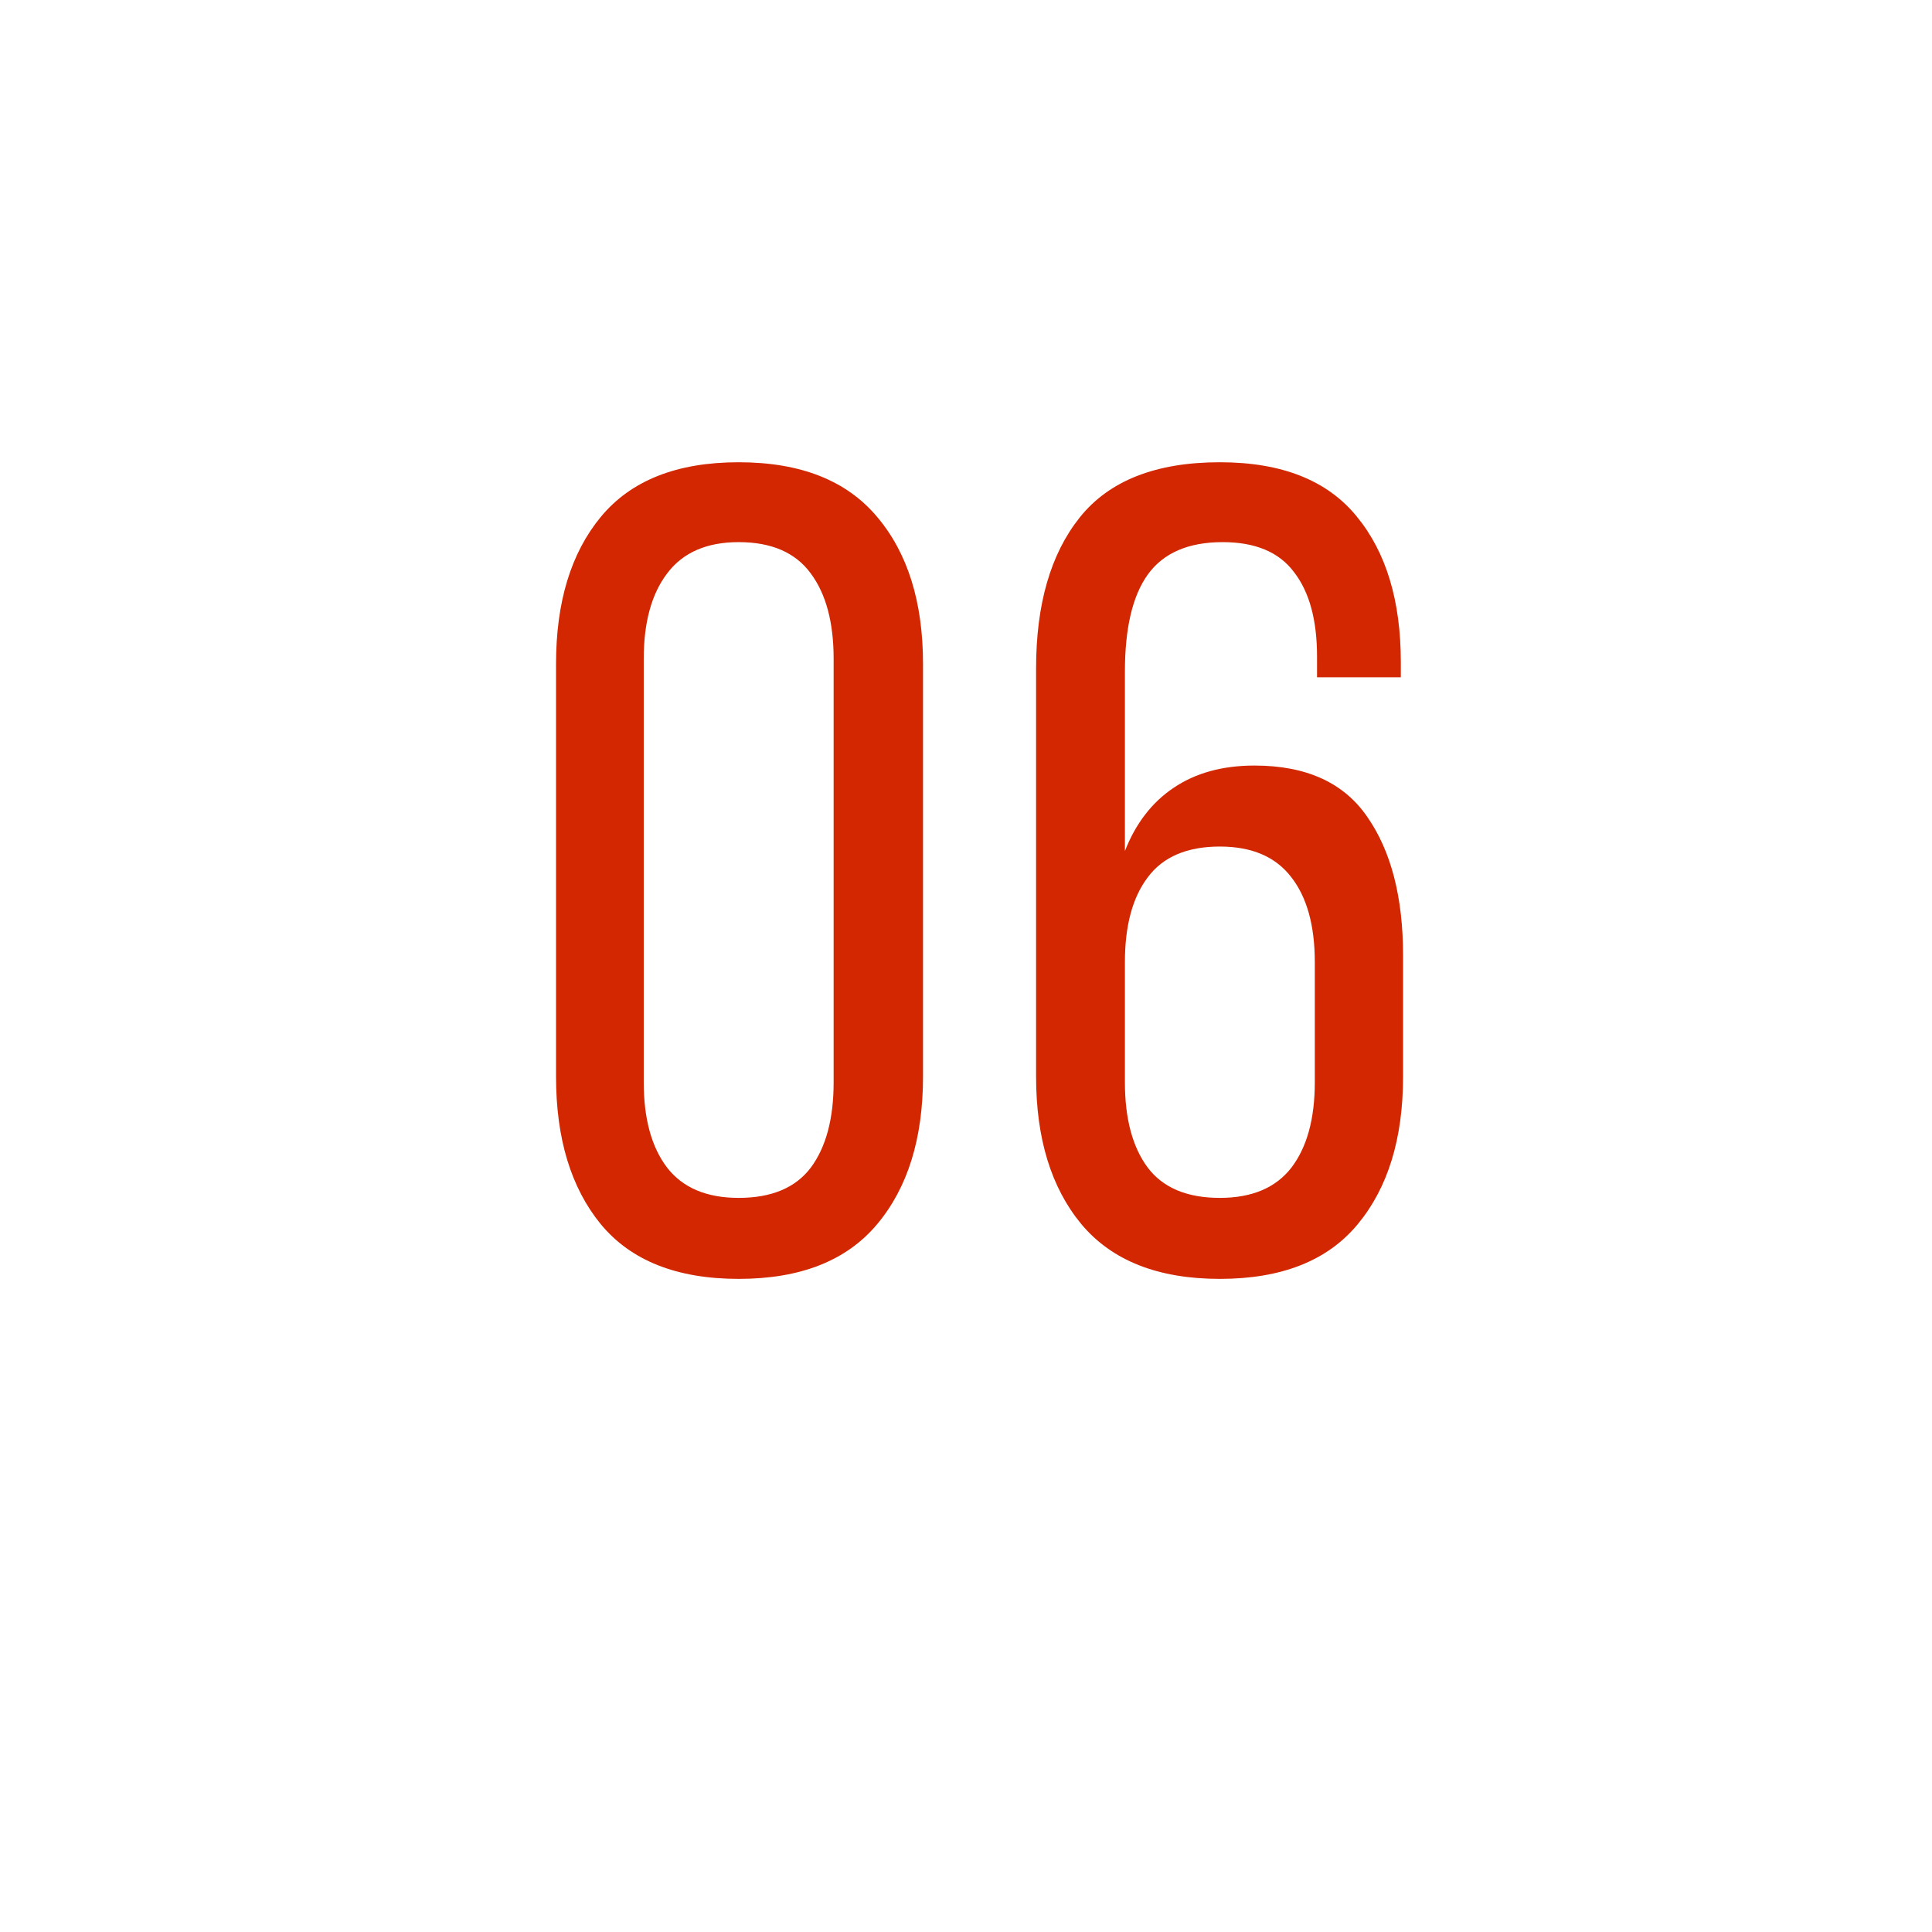 <?xml version="1.0" encoding="UTF-8"?> <svg xmlns="http://www.w3.org/2000/svg" width="76" height="76" viewBox="0 0 76 76" fill="none"> <g filter="url(#filter0_dd_137_1480)"> <rect x="8" y="4" width="60" height="60" rx="10" fill="white"></rect> </g> <path d="M21.873 42.353V26.116C21.873 23.684 22.459 21.758 23.631 20.337C24.817 18.901 26.626 18.184 29.058 18.184C31.49 18.184 33.306 18.901 34.507 20.337C35.708 21.758 36.309 23.684 36.309 26.116V42.353C36.309 44.785 35.708 46.719 34.507 48.154C33.306 49.59 31.49 50.308 29.058 50.308C26.626 50.308 24.817 49.59 23.631 48.154C22.459 46.719 21.873 44.785 21.873 42.353ZM25.323 42.573C25.323 44.009 25.63 45.129 26.245 45.935C26.861 46.726 27.798 47.122 29.058 47.122C30.347 47.122 31.292 46.726 31.892 45.935C32.493 45.129 32.793 44.009 32.793 42.573V25.918C32.793 24.482 32.493 23.362 31.892 22.556C31.292 21.736 30.347 21.326 29.058 21.326C27.798 21.326 26.861 21.736 26.245 22.556C25.63 23.362 25.323 24.482 25.323 25.918V42.573ZM40.757 42.353V26.291C40.757 23.772 41.328 21.794 42.471 20.359C43.628 18.909 45.467 18.184 47.986 18.184C50.418 18.184 52.212 18.894 53.369 20.315C54.527 21.721 55.105 23.633 55.105 26.05V26.643H51.809V25.83C51.809 24.395 51.509 23.289 50.908 22.512C50.322 21.721 49.385 21.326 48.096 21.326C46.748 21.326 45.767 21.75 45.152 22.6C44.551 23.435 44.251 24.709 44.251 26.423V33.477C44.675 32.393 45.313 31.565 46.162 30.994C47.027 30.408 48.089 30.115 49.348 30.115C51.385 30.115 52.864 30.789 53.787 32.136C54.724 33.484 55.193 35.3 55.193 37.585V42.353C55.193 44.785 54.6 46.719 53.413 48.154C52.227 49.59 50.418 50.308 47.986 50.308C45.554 50.308 43.738 49.59 42.537 48.154C41.35 46.719 40.757 44.785 40.757 42.353ZM44.251 42.573C44.251 44.009 44.551 45.129 45.152 45.935C45.752 46.726 46.697 47.122 47.986 47.122C49.246 47.122 50.183 46.726 50.798 45.935C51.414 45.129 51.721 44.009 51.721 42.573V37.849C51.721 36.414 51.414 35.3 50.798 34.509C50.183 33.704 49.246 33.301 47.986 33.301C46.697 33.301 45.752 33.704 45.152 34.509C44.551 35.3 44.251 36.414 44.251 37.849V42.573Z" fill="#D22700"></path> <defs> <filter id="filter0_dd_137_1480" x="0" y="0" width="76" height="76" filterUnits="userSpaceOnUse" color-interpolation-filters="sRGB"> <feFlood flood-opacity="0" result="BackgroundImageFix"></feFlood> <feColorMatrix in="SourceAlpha" type="matrix" values="0 0 0 0 0 0 0 0 0 0 0 0 0 0 0 0 0 0 127 0" result="hardAlpha"></feColorMatrix> <feOffset dy="4"></feOffset> <feGaussianBlur stdDeviation="4"></feGaussianBlur> <feColorMatrix type="matrix" values="0 0 0 0 0 0 0 0 0 0 0 0 0 0 0 0 0 0 0.06 0"></feColorMatrix> <feBlend mode="normal" in2="BackgroundImageFix" result="effect1_dropShadow_137_1480"></feBlend> <feColorMatrix in="SourceAlpha" type="matrix" values="0 0 0 0 0 0 0 0 0 0 0 0 0 0 0 0 0 0 127 0" result="hardAlpha"></feColorMatrix> <feOffset></feOffset> <feGaussianBlur stdDeviation="2"></feGaussianBlur> <feColorMatrix type="matrix" values="0 0 0 0 0 0 0 0 0 0 0 0 0 0 0 0 0 0 0.04 0"></feColorMatrix> <feBlend mode="normal" in2="effect1_dropShadow_137_1480" result="effect2_dropShadow_137_1480"></feBlend> <feBlend mode="normal" in="SourceGraphic" in2="effect2_dropShadow_137_1480" result="shape"></feBlend> </filter> </defs> </svg> 